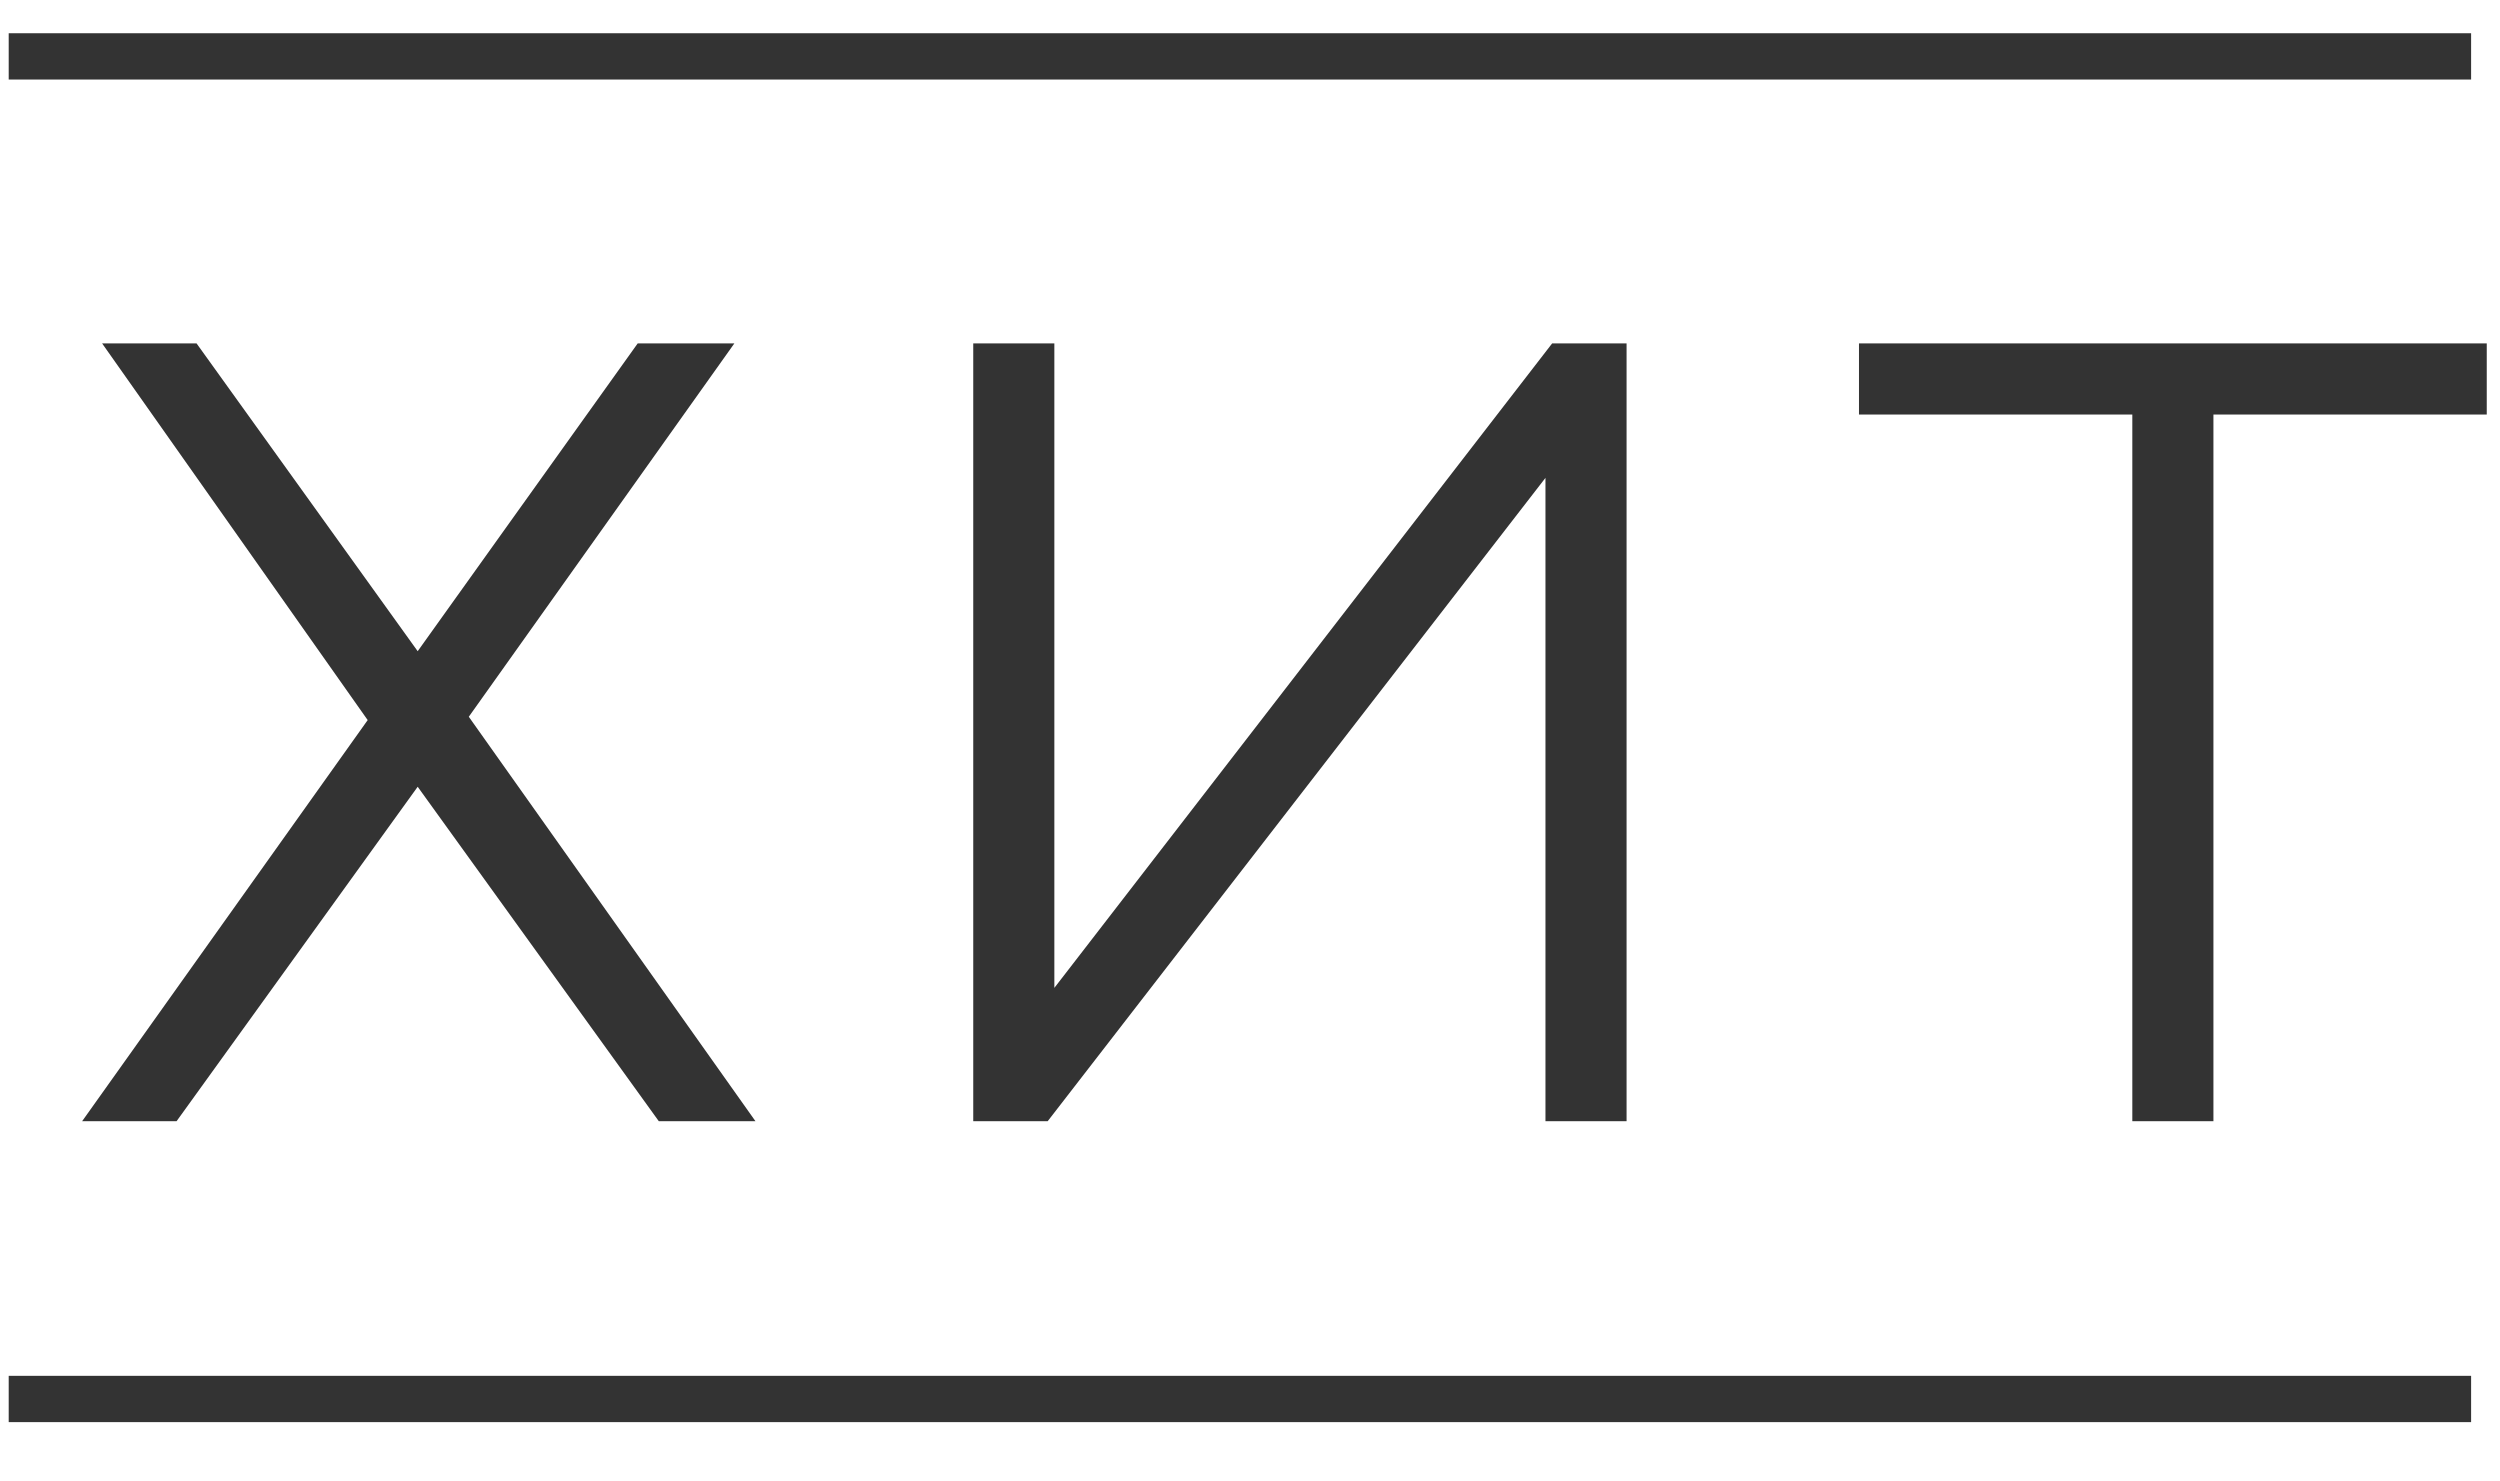 <svg width="27" height="16" viewBox="0 0 27 16" fill="none" xmlns="http://www.w3.org/2000/svg">
<path d="M2.123 3.709L4.511 7.033L6.887 3.709H7.931L5.063 7.741L8.159 12.109H7.115L4.511 8.497L1.907 12.109H0.887L3.971 7.777L1.103 3.709H2.123ZM10.511 3.709H11.387V10.669L16.763 3.709H17.567V12.109H16.691V5.161L11.315 12.109H10.511V3.709ZM26.857 4.477H23.905V12.109H23.029V4.477H20.077V3.709H26.857V4.477Z" fill="#333333"/>
<line x1="0.094" y1="15.109" x2="26.688" y2="15.109" stroke="#333333" stroke-width="0.5"/>
<line x1="0.094" y1="0.609" x2="26.688" y2="0.609" stroke="#333333" stroke-width="0.5"/>
</svg>

